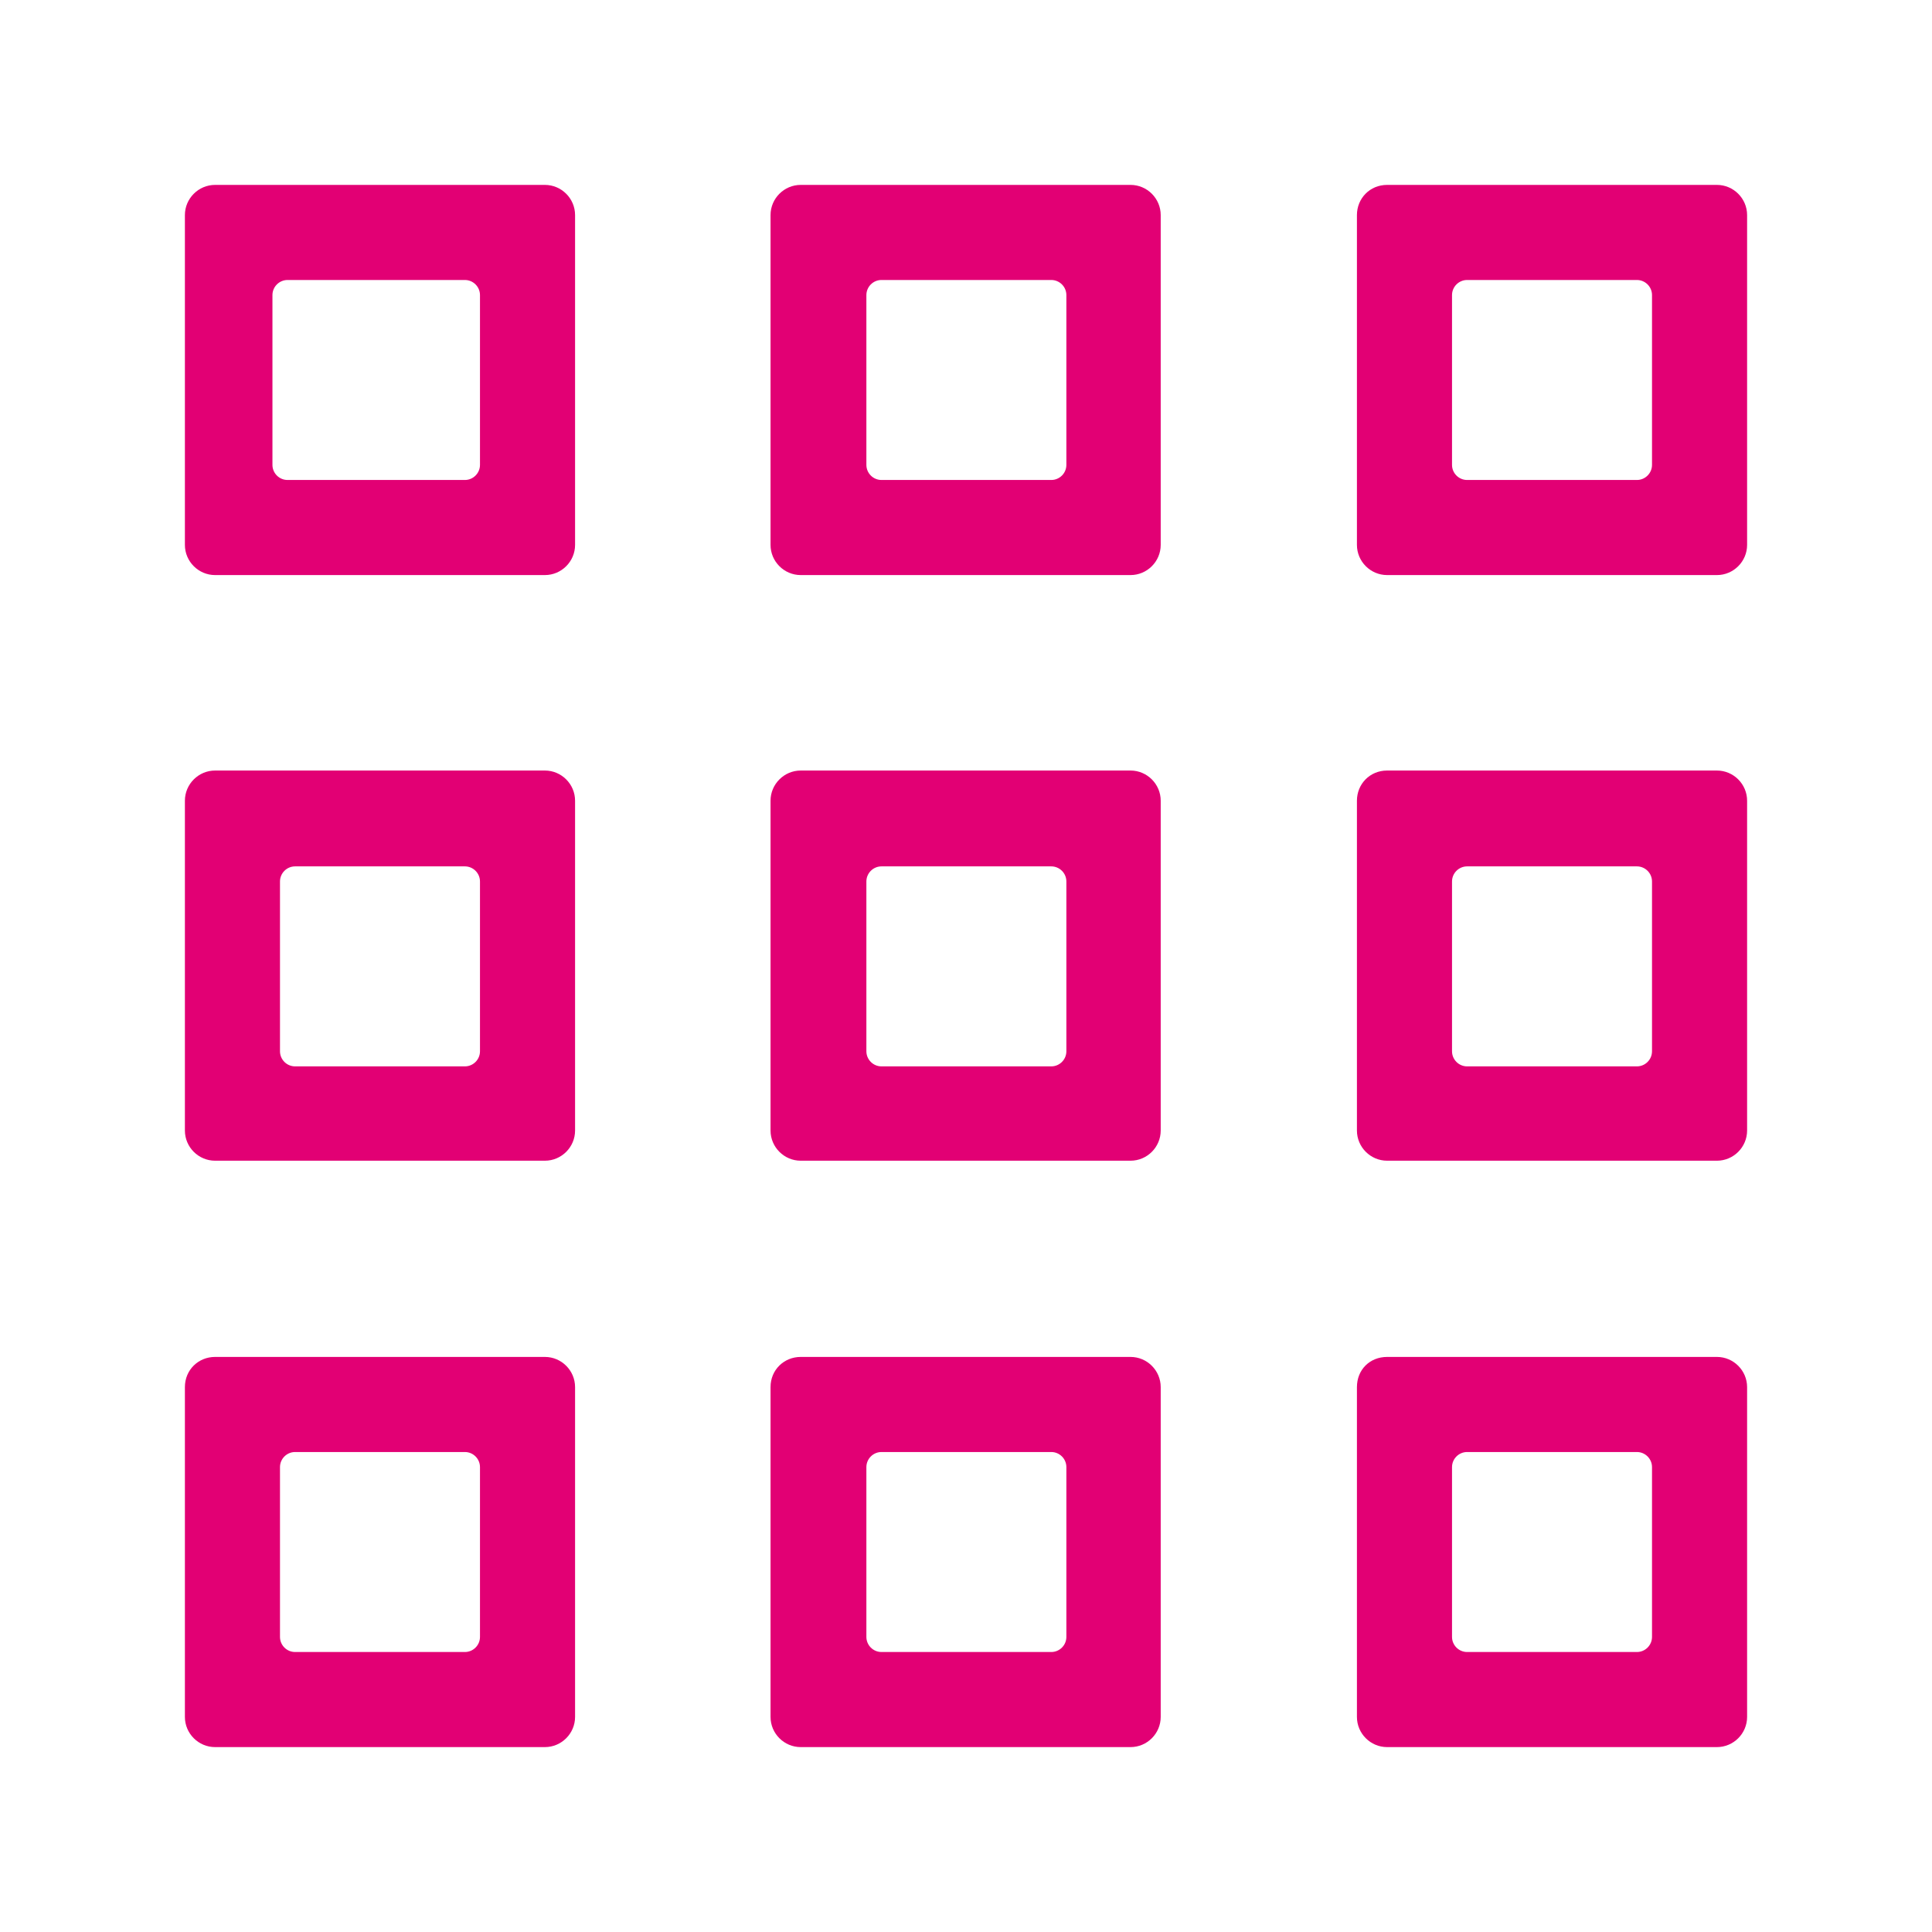 <svg xmlns="http://www.w3.org/2000/svg" viewBox="0 0 256 256" enable-background="new 0 0 256 256"><path d="M0 0h256v256H0V0z" fill="none"/><path fill="#E20074" d="M24.5 28.5v43.7c0 2.2 1.8 4 4 4h43.7c2.2 0 4-1.8 4-4V28.5c0-2.2-1.8-4-4-4H28.5c-2.2 0-4 1.8-4 4zm37.1 35.1H38.1c-1.1 0-2-.9-2-2V39.1c0-1.1.9-2 2-2h23.5c1.1 0 2 .9 2 2v22.5c0 1.1-.9 2-2 2zm40.5-35.1v43.7c0 2.2 1.8 4 4 4h43.7c2.2 0 4-1.8 4-4V28.5c0-2.2-1.8-4-4-4h-43.7c-2.2 0-4 1.8-4 4zm37.2 35.1h-22.5c-1.1 0-2-.9-2-2V39.1c0-1.1.9-2 2-2h22.5c1.1 0 2 .9 2 2v22.5c0 1.1-.9 2-2 2zm40.5-35.1v43.7c0 2.2 1.8 4 4 4h43.7c2.2 0 4-1.8 4-4V28.5c0-2.2-1.8-4-4-4h-43.7c-2.3 0-4 1.8-4 4zm37.1 35.1h-22.5c-1.1 0-2-.9-2-2V39.1c0-1.1.9-2 2-2h22.5c1.1 0 2 .9 2 2v22.5c0 1.1-.9 2-2 2zM24.5 106.1v43.7c0 2.2 1.8 4 4 4h43.7c2.2 0 4-1.8 4-4v-43.7c0-2.2-1.8-4-4-4H28.5c-2.2 0-4 1.8-4 4zm37.1 35.2H39.1c-1.1 0-2-.9-2-2v-22.5c0-1.1.9-2 2-2h22.5c1.1 0 2 .9 2 2v22.5c0 1.1-.9 2-2 2zm40.5-35.2v43.7c0 2.2 1.8 4 4 4h43.7c2.2 0 4-1.8 4-4v-43.7c0-2.2-1.8-4-4-4h-43.7c-2.2 0-4 1.8-4 4zm37.2 35.2h-22.5c-1.1 0-2-.9-2-2v-22.5c0-1.1.9-2 2-2h22.5c1.1 0 2 .9 2 2v22.5c0 1.1-.9 2-2 2zm40.5-35.2v43.7c0 2.2 1.8 4 4 4h43.7c2.2 0 4-1.8 4-4v-43.7c0-2.2-1.8-4-4-4h-43.7c-2.3 0-4 1.8-4 4zm37.1 35.2h-22.5c-1.1 0-2-.9-2-2v-22.5c0-1.1.9-2 2-2h22.5c1.1 0 2 .9 2 2v22.5c0 1.1-.9 2-2 2zM24.5 183.8v43.7c0 2.2 1.8 4 4 4h43.7c2.2 0 4-1.8 4-4v-43.7c0-2.2-1.8-4-4-4H28.5c-2.2 0-4 1.7-4 4zm37.1 35.1H39.1c-1.1 0-2-.9-2-2v-22.5c0-1.1.9-2 2-2h22.5c1.1 0 2 .9 2 2v22.5c0 1.1-.9 2-2 2zm40.5-35.1v43.7c0 2.2 1.8 4 4 4h43.7c2.2 0 4-1.8 4-4v-43.7c0-2.2-1.8-4-4-4h-43.7c-2.2 0-4 1.7-4 4zm37.2 35.1h-22.5c-1.1 0-2-.9-2-2v-22.5c0-1.1.9-2 2-2h22.5c1.1 0 2 .9 2 2v22.5c0 1.1-.9 2-2 2zm40.5-35.1v43.7c0 2.2 1.8 4 4 4h43.7c2.2 0 4-1.8 4-4v-43.7c0-2.2-1.8-4-4-4h-43.7c-2.3 0-4 1.7-4 4zm37.1 35.1h-22.5c-1.1 0-2-.9-2-2v-22.5c0-1.1.9-2 2-2h22.5c1.1 0 2 .9 2 2v22.5c0 1.1-.9 2-2 2z"/></svg>
